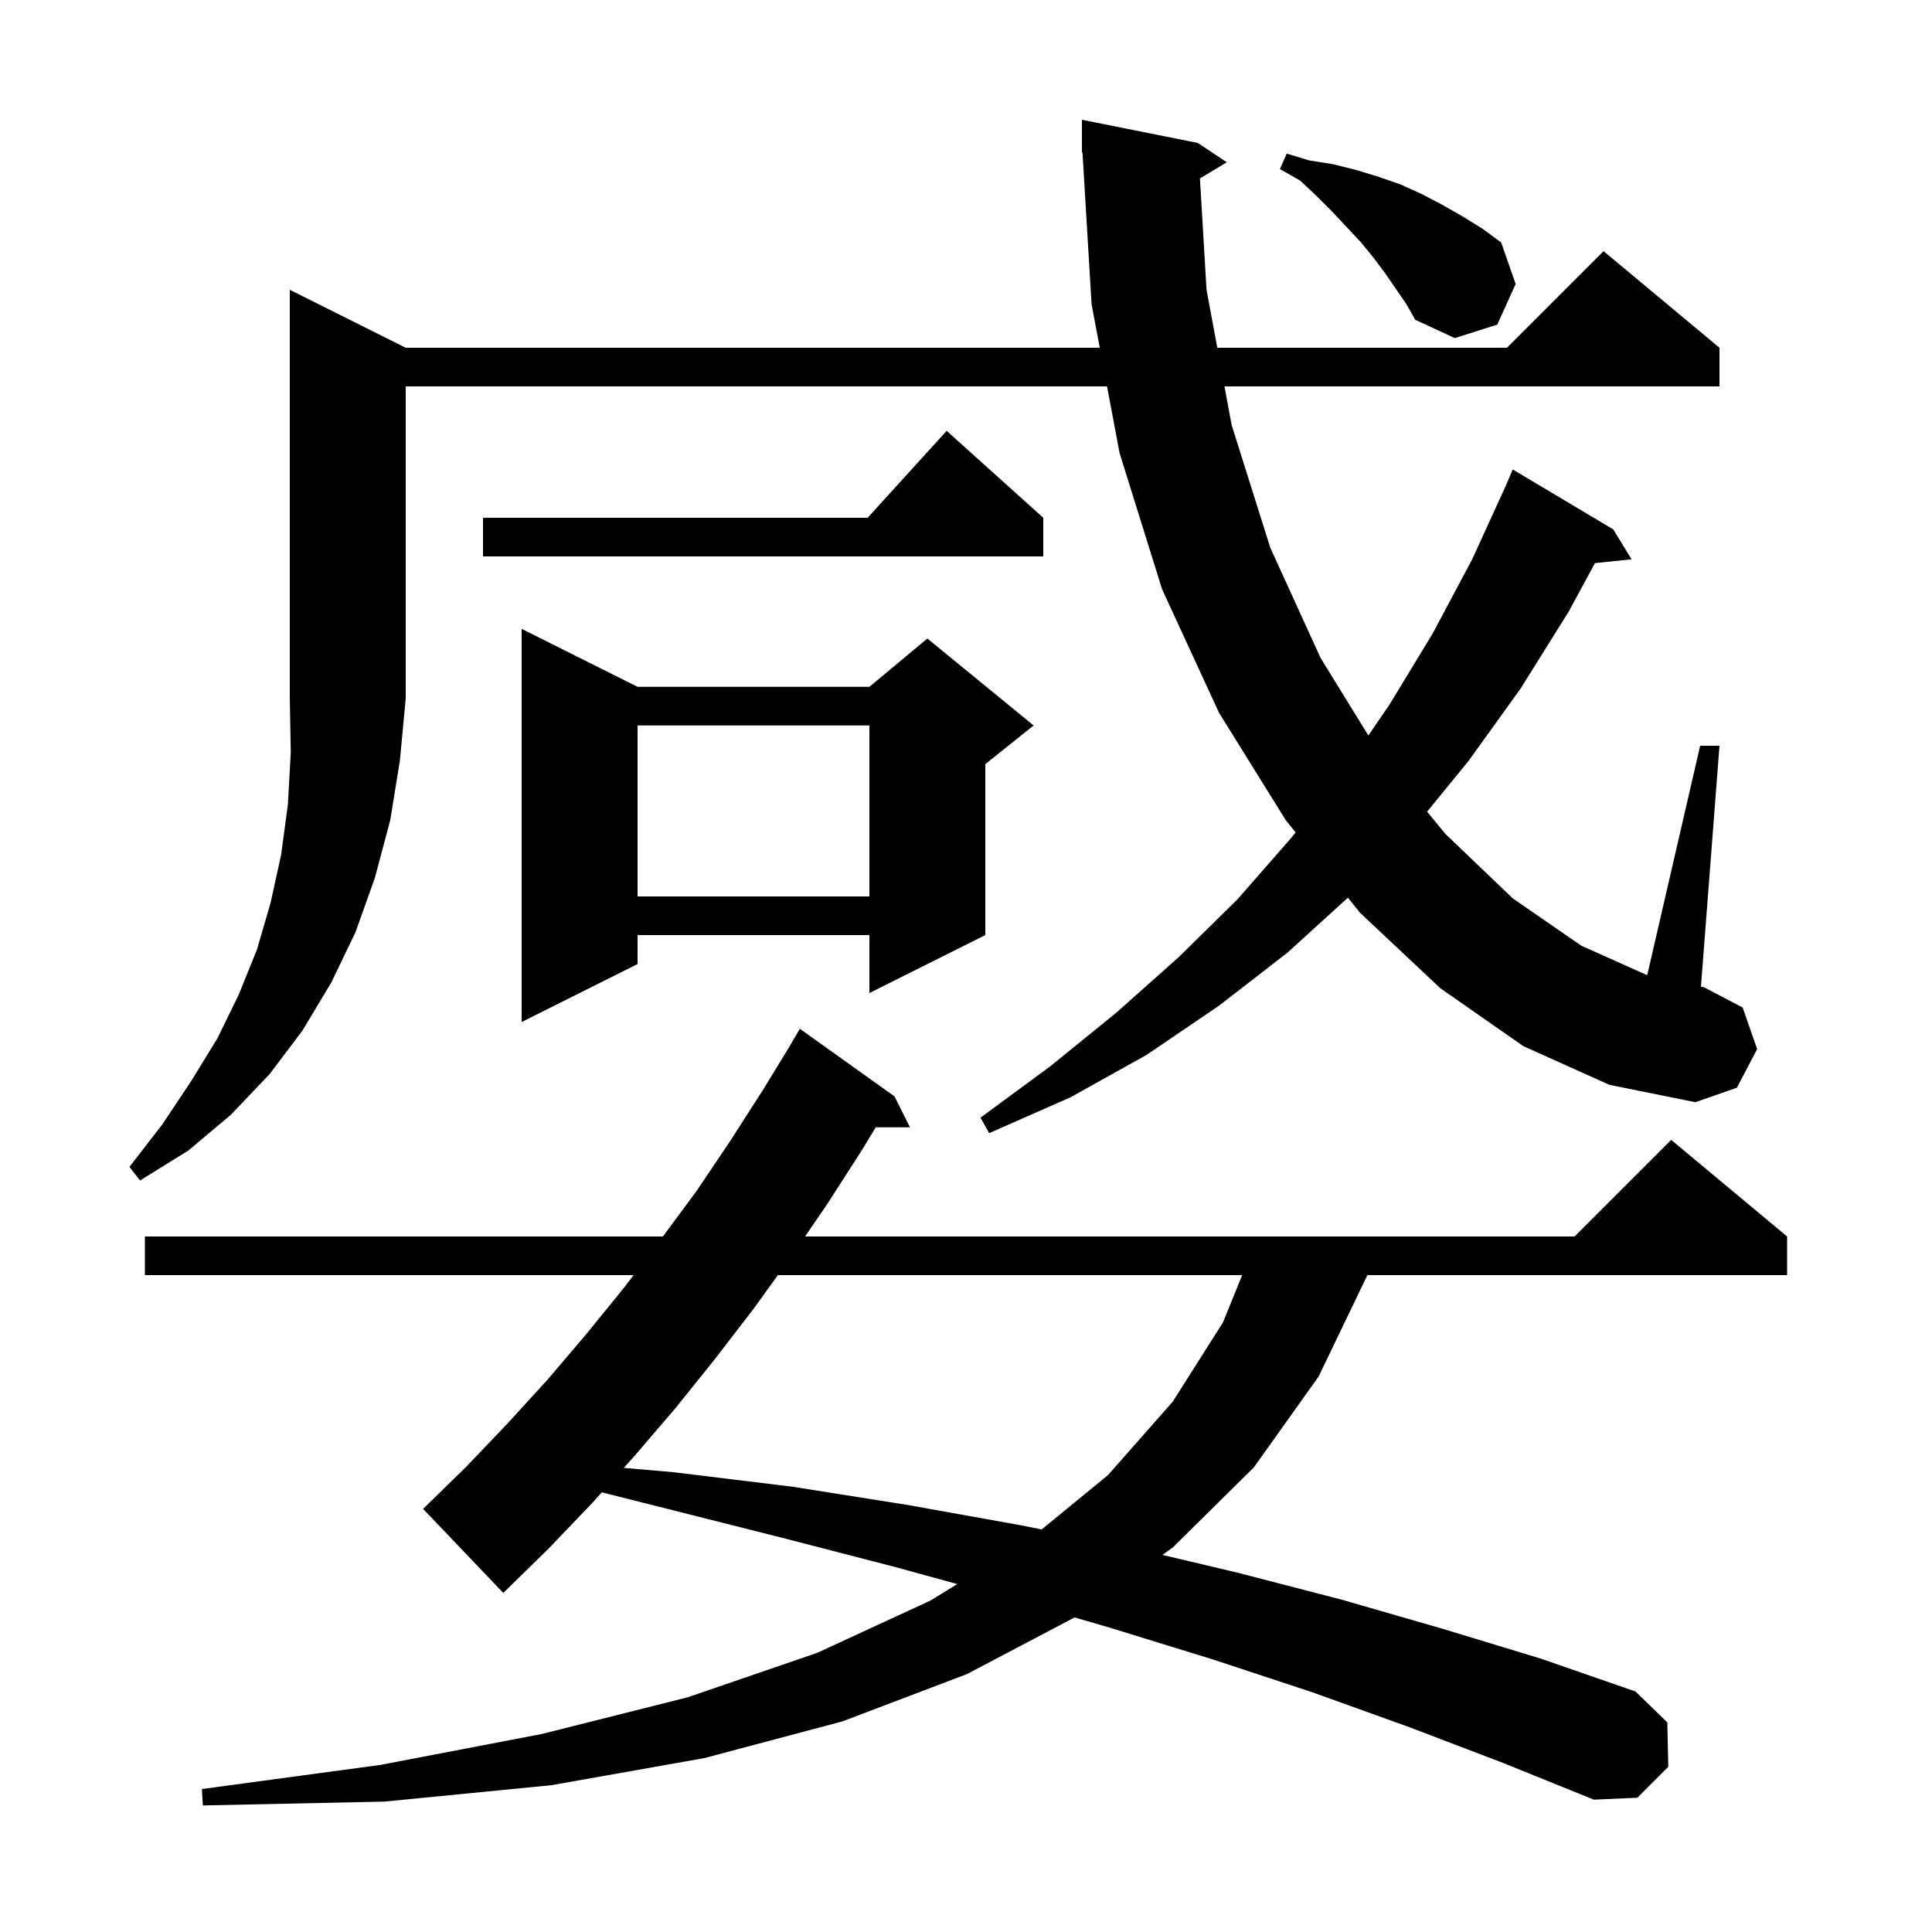 <svg xmlns="http://www.w3.org/2000/svg" xmlns:xlink="http://www.w3.org/1999/xlink" version="1.1" baseProfile="full" viewBox="0 0 200 200" width="200" height="200"><g fill="currentColor"><path d="M 145.9 178.8 L 135.9 175.2 L 125.6 171.8 L 114.9 168.5 L 111.242 167.436 L 100.1 173.3 L 87.2 178.2 L 72.9 182.0 L 57.1 184.8 L 39.8 186.5 L 21.0 186.9 L 20.9 185.2 L 39.4 182.7 L 56.1 179.5 L 71.2 175.7 L 84.6 171.1 L 96.3 165.7 L 99.098 163.983 L 92.6 162.2 L 81.0 159.2 L 69.1 156.2 L 62.3 154.486 L 61.3 155.6 L 56.8 160.3 L 52.1 164.9 L 43.8 156.2 L 48.2 151.9 L 52.5 147.4 L 56.7 142.8 L 60.7 138.1 L 64.6 133.3 L 65.588 132.0 L 15.0 132.0 L 15.0 128.0 L 68.622 128.0 L 72.1 123.3 L 75.6 118.1 L 79.0 112.8 L 81.809 108.204 L 81.8 108.2 L 82.8 106.5 L 92.6 113.5 L 94.2 116.7 L 90.657 116.7 L 89.2 119.1 L 85.6 124.7 L 83.339 128.0 L 163.0 128.0 L 173.0 118.0 L 185.0 128.0 L 185.0 132.0 L 141.552 132.0 L 136.5 142.5 L 129.8 151.9 L 121.4 160.2 L 120.334 160.964 L 128.1 162.8 L 138.9 165.6 L 149.3 168.6 L 159.5 171.7 L 169.3 175.1 L 172.6 178.3 L 172.7 182.9 L 169.5 186.1 L 165.0 186.3 L 155.6 182.5 Z M 80.528 132.0 L 78.0 135.5 L 74.0 140.7 L 69.9 145.8 L 65.7 150.7 L 64.575 151.953 L 69.7 152.4 L 82.0 153.9 L 94.0 155.8 L 105.7 157.9 L 107.829 158.329 L 114.7 152.7 L 121.4 145.1 L 126.6 136.9 L 128.588 132.0 Z M 42.0 36.0 L 113.847 36.0 L 113.0 31.5 L 112.06 15.795 L 112.0 15.8 L 112.0 12.4 L 124.0 14.8 L 127.0 16.8 L 124.217 18.47 L 124.9 30.0 L 126.014 36.0 L 156.0 36.0 L 166.0 26.0 L 178.0 36.0 L 178.0 40.0 L 126.757 40.0 L 127.5 44.0 L 131.5 56.7 L 136.7 68.1 L 141.651 76.135 L 143.8 73.0 L 148.3 65.6 L 152.4 57.9 L 155.869 50.306 L 156.6 48.6 L 167.0 54.8 L 168.9 57.9 L 165.11 58.292 L 162.4 63.3 L 157.4 71.3 L 152.0 78.8 L 147.734 84.022 L 149.6 86.3 L 156.6 93.0 L 163.7 97.9 L 170.4 100.9 L 170.525 100.927 L 176.0 77.2 L 178.0 77.2 L 176.082 102.131 L 176.4 102.2 L 180.4 104.3 L 181.9 108.6 L 179.8 112.6 L 175.5 114.1 L 166.6 112.3 L 157.7 108.3 L 149.1 102.3 L 140.8 94.5 L 139.535 92.923 L 133.3 98.6 L 126.2 104.1 L 118.7 109.2 L 110.8 113.6 L 102.4 117.3 L 101.5 115.7 L 108.7 110.4 L 115.6 104.8 L 122.0 99.1 L 128.1 93.1 L 133.7 86.7 L 134.119 86.17 L 133.1 84.9 L 126.2 73.8 L 120.3 61.0 L 115.9 46.9 L 114.601 40.0 L 42.0 40.0 L 42.0 72.3 L 41.4 78.7 L 40.4 84.9 L 38.8 90.9 L 36.8 96.5 L 34.3 101.7 L 31.3 106.7 L 27.9 111.2 L 23.9 115.4 L 19.5 119.1 L 14.5 122.2 L 13.4 120.8 L 16.8 116.4 L 19.8 111.9 L 22.5 107.5 L 24.7 103.0 L 26.6 98.3 L 28.0 93.5 L 29.1 88.5 L 29.8 83.3 L 30.1 77.9 L 30.0 72.3 L 30.0 30.0 Z M 66.0 71.1 L 90.0 71.1 L 96.0 66.1 L 107.0 75.1 L 102.0 79.1 L 102.0 96.8 L 90.0 102.8 L 90.0 96.8 L 66.0 96.8 L 66.0 99.8 L 54.0 105.8 L 54.0 65.1 Z M 66.0 75.1 L 66.0 92.8 L 90.0 92.8 L 90.0 75.1 Z M 108.0 53.6 L 108.0 57.6 L 50.0 57.6 L 50.0 53.6 L 89.818 53.6 L 98.0 44.6 Z M 143.4 28.3 L 142.2 26.7 L 140.9 25.1 L 137.9 21.9 L 136.3 20.3 L 134.6 18.7 L 132.5 17.5 L 133.2 15.9 L 135.5 16.6 L 138.0 17.0 L 140.4 17.6 L 142.7 18.3 L 145.0 19.1 L 147.2 20.1 L 149.3 21.2 L 151.4 22.4 L 153.5 23.7 L 155.4 25.1 L 156.9 29.4 L 155.0 33.6 L 150.6 35.0 L 146.5 33.1 L 145.6 31.5 Z "/></g></svg>